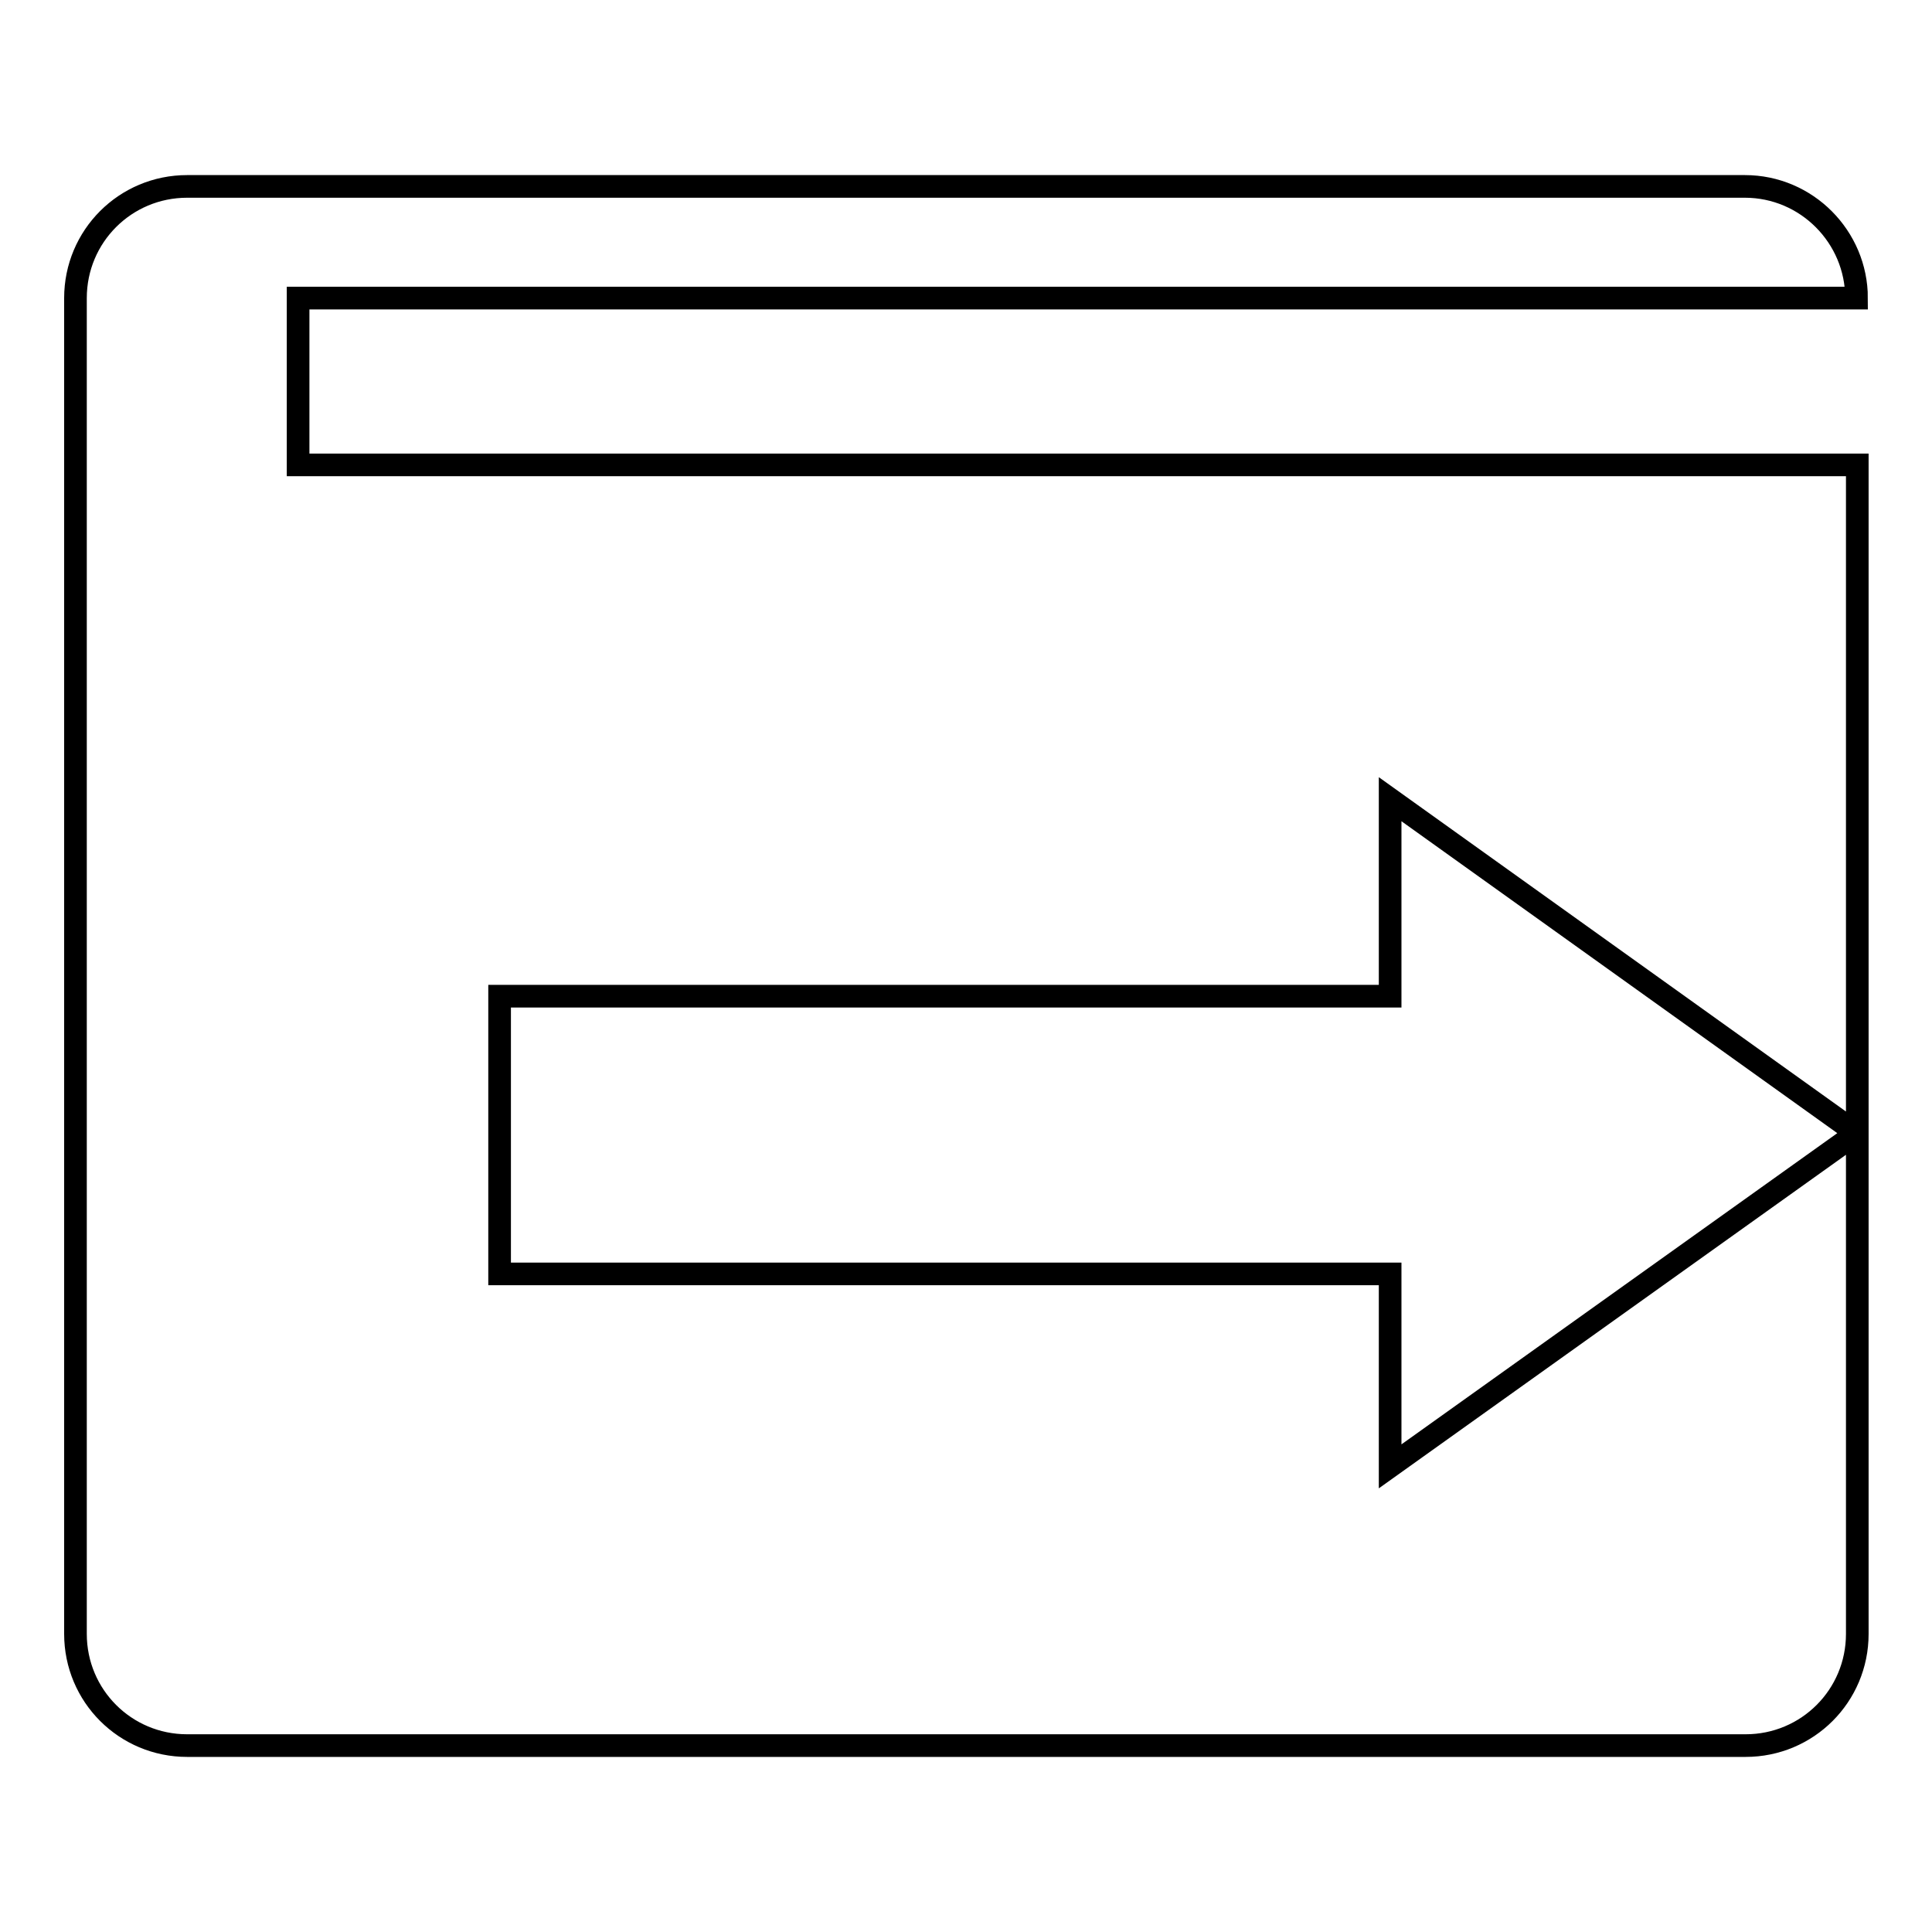 <?xml version="1.0" encoding="utf-8"?>
<!-- Svg Vector Icons : http://www.onlinewebfonts.com/icon -->
<!DOCTYPE svg PUBLIC "-//W3C//DTD SVG 1.1//EN" "http://www.w3.org/Graphics/SVG/1.1/DTD/svg11.dtd">
<svg version="1.1" xmlns="http://www.w3.org/2000/svg" xmlns:xlink="http://www.w3.org/1999/xlink" x="0px" y="0px" viewBox="0 0 256 256" enable-background="new 0 0 256 256" xml:space="preserve">
<g><g><path stroke-width="3" fill-opacity="0" stroke="#000000"  d="M39.5,39.5H246c0-8.1-6.6-14.8-14.8-14.8H24.8c-8.2,0-14.8,6.6-14.8,14.8v177c0,8.2,6.6,14.8,14.8,14.8h206.5c8.2,0,14.8-6.6,14.8-14.8v-66.4l-61.9,44.2v-25.5h-118V132h118v-26.1l61.9,44.3V61.6H39.5V39.5z"/></g></g>
</svg>